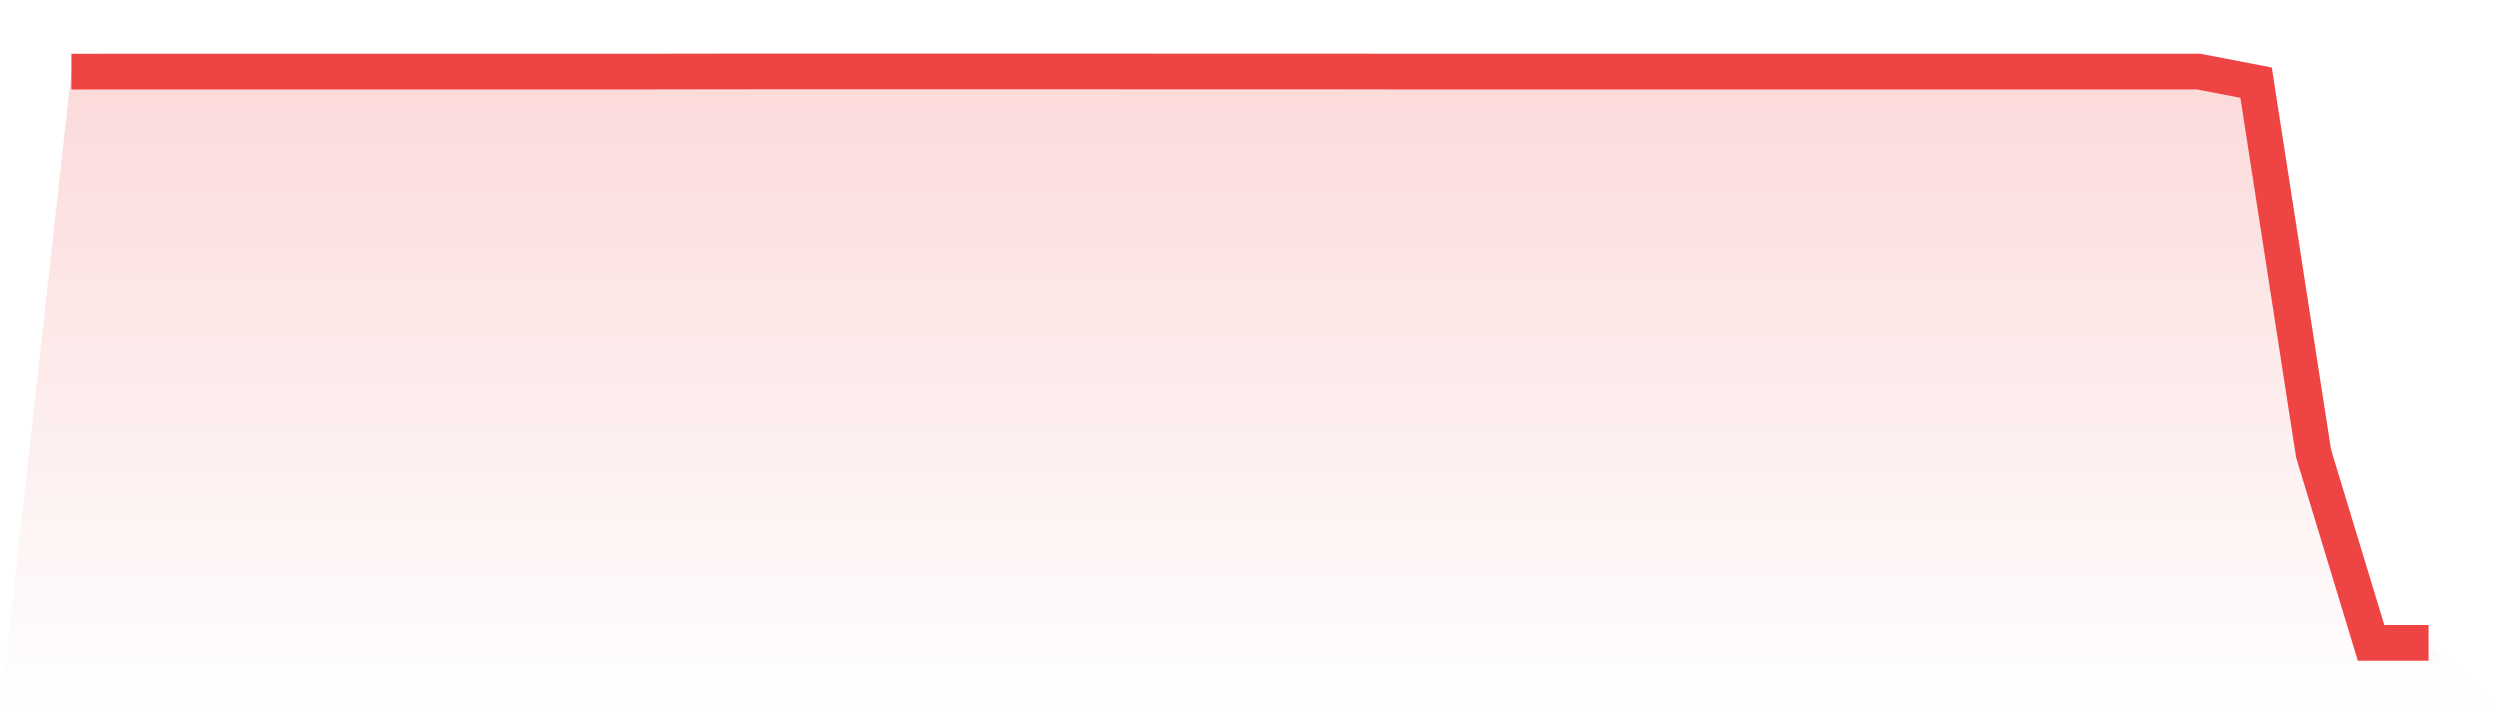 <svg viewBox="0 0 140 40" xmlns="http://www.w3.org/2000/svg">
<defs>
<linearGradient id="gradient" x1="0" x2="0" y1="0" y2="1">
<stop offset="0%" stop-color="#ef4444" stop-opacity="0.2"/>
<stop offset="100%" stop-color="#ef4444" stop-opacity="0"/>
</linearGradient>
</defs>
<path d="M4,4.013 L4,4.013 L7.22,4.009 L10.439,4.009 L13.659,4.009 L16.878,4.009 L20.098,4.009 L23.317,4.009 L26.537,4.009 L29.756,4.009 L32.976,4.009 L36.195,4.009 L39.415,4.004 L42.634,4 L45.854,4 L49.073,4 L52.293,4 L55.512,4 L58.732,4 L61.951,4 L65.171,4.004 L68.39,4.004 L71.61,4.004 L74.829,4.004 L78.049,4.009 L81.268,4.009 L84.488,4.009 L87.707,4.009 L90.927,4.009 L94.146,4.009 L97.366,4.009 L100.585,4.009 L103.805,4.009 L107.024,4.009 L110.244,4.009 L113.463,4.009 L116.683,4.009 L119.902,4.009 L123.122,4.009 L126.341,4.629 L129.561,25.401 L132.78,36 L136,36 L140,40 L0,40 z" fill="url(#gradient)"/>
<path d="M4,4.013 L4,4.013 L7.22,4.009 L10.439,4.009 L13.659,4.009 L16.878,4.009 L20.098,4.009 L23.317,4.009 L26.537,4.009 L29.756,4.009 L32.976,4.009 L36.195,4.009 L39.415,4.004 L42.634,4 L45.854,4 L49.073,4 L52.293,4 L55.512,4 L58.732,4 L61.951,4 L65.171,4.004 L68.39,4.004 L71.61,4.004 L74.829,4.004 L78.049,4.009 L81.268,4.009 L84.488,4.009 L87.707,4.009 L90.927,4.009 L94.146,4.009 L97.366,4.009 L100.585,4.009 L103.805,4.009 L107.024,4.009 L110.244,4.009 L113.463,4.009 L116.683,4.009 L119.902,4.009 L123.122,4.009 L126.341,4.629 L129.561,25.401 L132.78,36 L136,36" fill="none" stroke="#ef4444" stroke-width="2"/>
</svg>